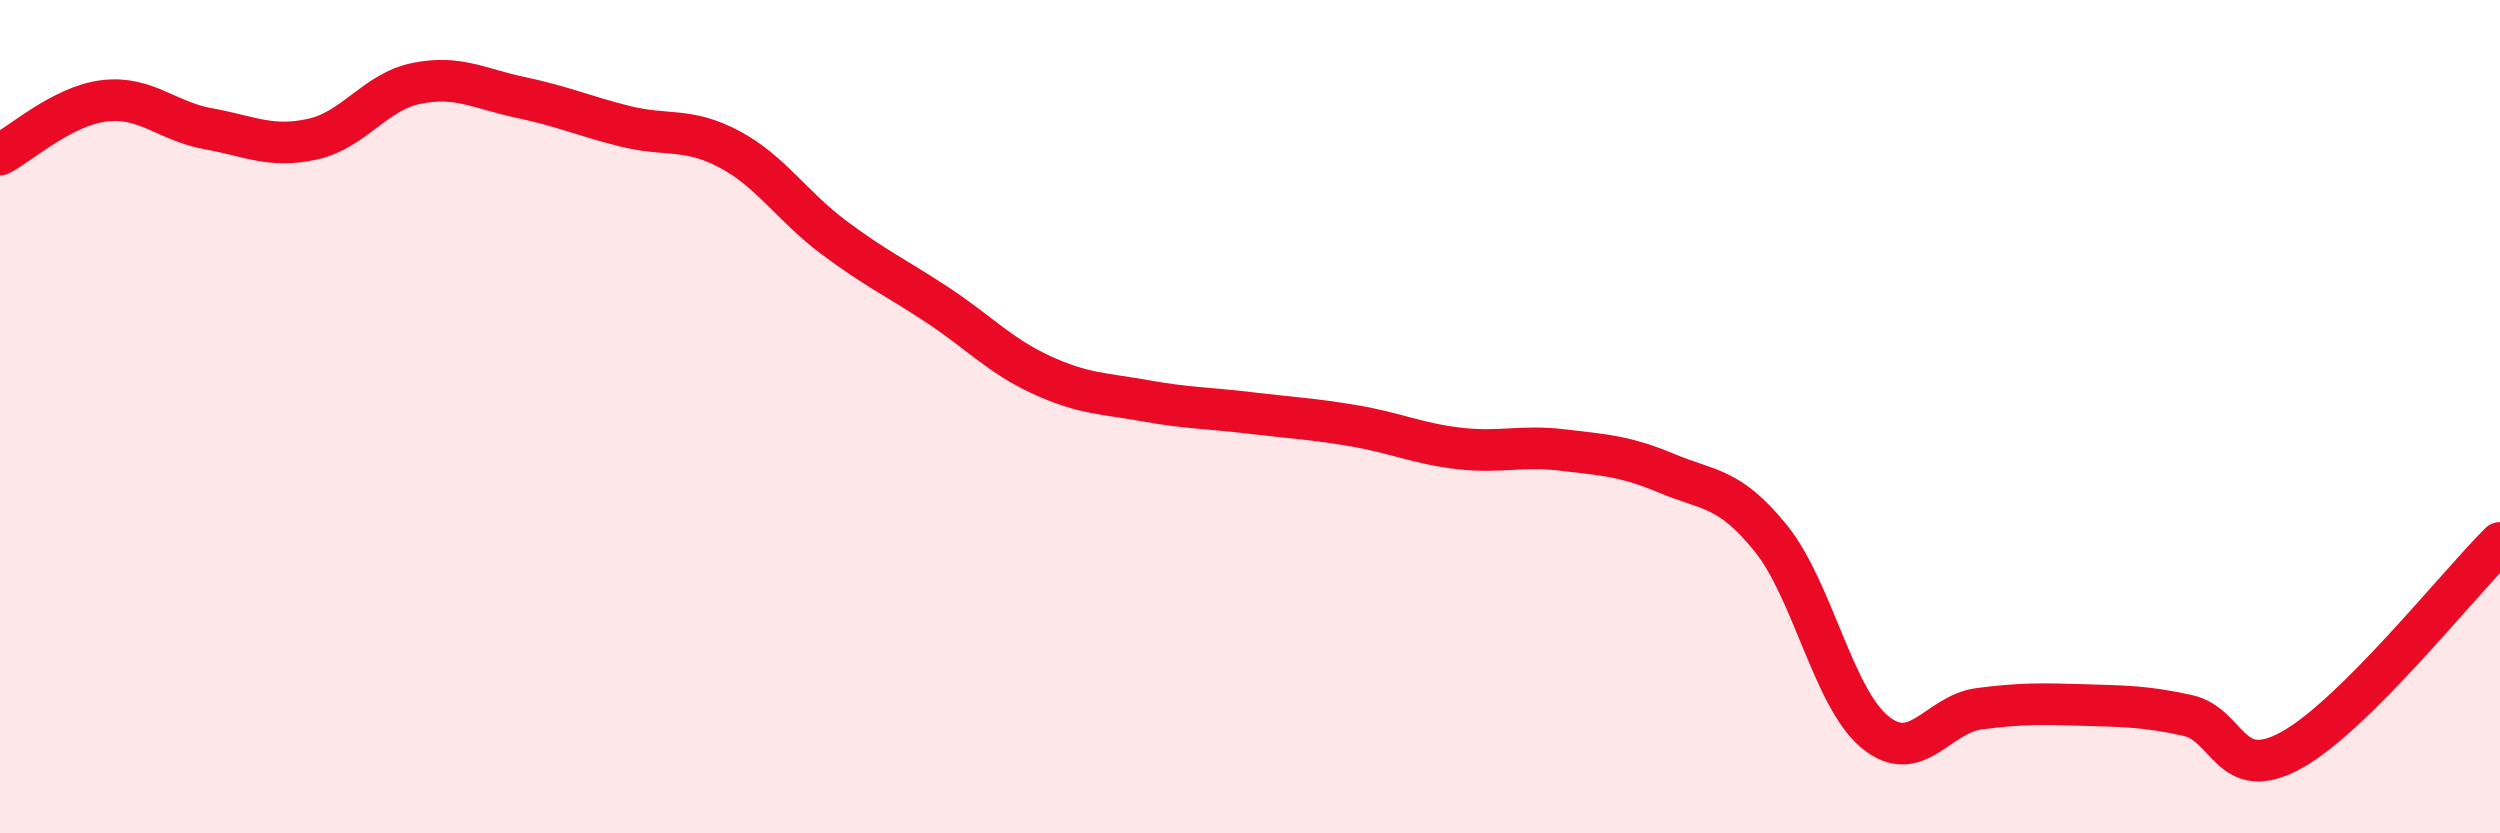 
    <svg width="60" height="20" viewBox="0 0 60 20" xmlns="http://www.w3.org/2000/svg">
      <path
        d="M 0,3.71 C 0.5,3.45 1.5,2.54 2.5,2.42 C 3.5,2.3 4,2.91 5,3.09 C 6,3.27 6.5,3.56 7.5,3.34 C 8.5,3.12 9,2.2 10,2 C 11,1.8 11.5,2.13 12.5,2.34 C 13.5,2.55 14,2.78 15,3.03 C 16,3.28 16.5,3.05 17.5,3.58 C 18.5,4.11 19,4.94 20,5.69 C 21,6.44 21.5,6.66 22.5,7.32 C 23.5,7.98 24,8.54 25,9 C 26,9.46 26.5,9.44 27.5,9.62 C 28.5,9.8 29,9.79 30,9.91 C 31,10.03 31.5,10.05 32.5,10.22 C 33.5,10.39 34,10.64 35,10.76 C 36,10.88 36.5,10.68 37.5,10.8 C 38.5,10.92 39,10.94 40,11.36 C 41,11.78 41.5,11.68 42.5,12.92 C 43.5,14.16 44,16.75 45,17.57 C 46,18.39 46.5,17.14 47.5,17.01 C 48.5,16.88 49,16.89 50,16.92 C 51,16.95 51.5,16.95 52.5,17.17 C 53.5,17.39 53.5,18.83 55,18 C 56.5,17.17 59,14.02 60,13.03L60 20L0 20Z"
        fill="#EB0A25"
        opacity="0.1"
        stroke-linecap="round"
        stroke-linejoin="round"
      />
      <path
        d="M 0,3.71 C 0.5,3.45 1.5,2.54 2.5,2.42 C 3.5,2.3 4,2.91 5,3.09 C 6,3.27 6.5,3.56 7.5,3.34 C 8.5,3.12 9,2.2 10,2 C 11,1.8 11.5,2.13 12.5,2.34 C 13.5,2.55 14,2.78 15,3.03 C 16,3.28 16.5,3.05 17.5,3.58 C 18.5,4.11 19,4.94 20,5.69 C 21,6.44 21.5,6.66 22.5,7.32 C 23.5,7.98 24,8.54 25,9 C 26,9.46 26.5,9.44 27.5,9.62 C 28.5,9.8 29,9.79 30,9.91 C 31,10.03 31.5,10.05 32.5,10.22 C 33.5,10.39 34,10.64 35,10.76 C 36,10.88 36.5,10.68 37.5,10.8 C 38.5,10.92 39,10.94 40,11.36 C 41,11.78 41.5,11.68 42.5,12.92 C 43.5,14.16 44,16.75 45,17.57 C 46,18.39 46.5,17.14 47.5,17.01 C 48.5,16.88 49,16.89 50,16.92 C 51,16.95 51.5,16.95 52.5,17.17 C 53.5,17.39 53.5,18.83 55,18 C 56.5,17.17 59,14.02 60,13.03"
        stroke="#EB0A25"
        stroke-width="1"
        fill="none"
        stroke-linecap="round"
        stroke-linejoin="round"
      />
    </svg>
  